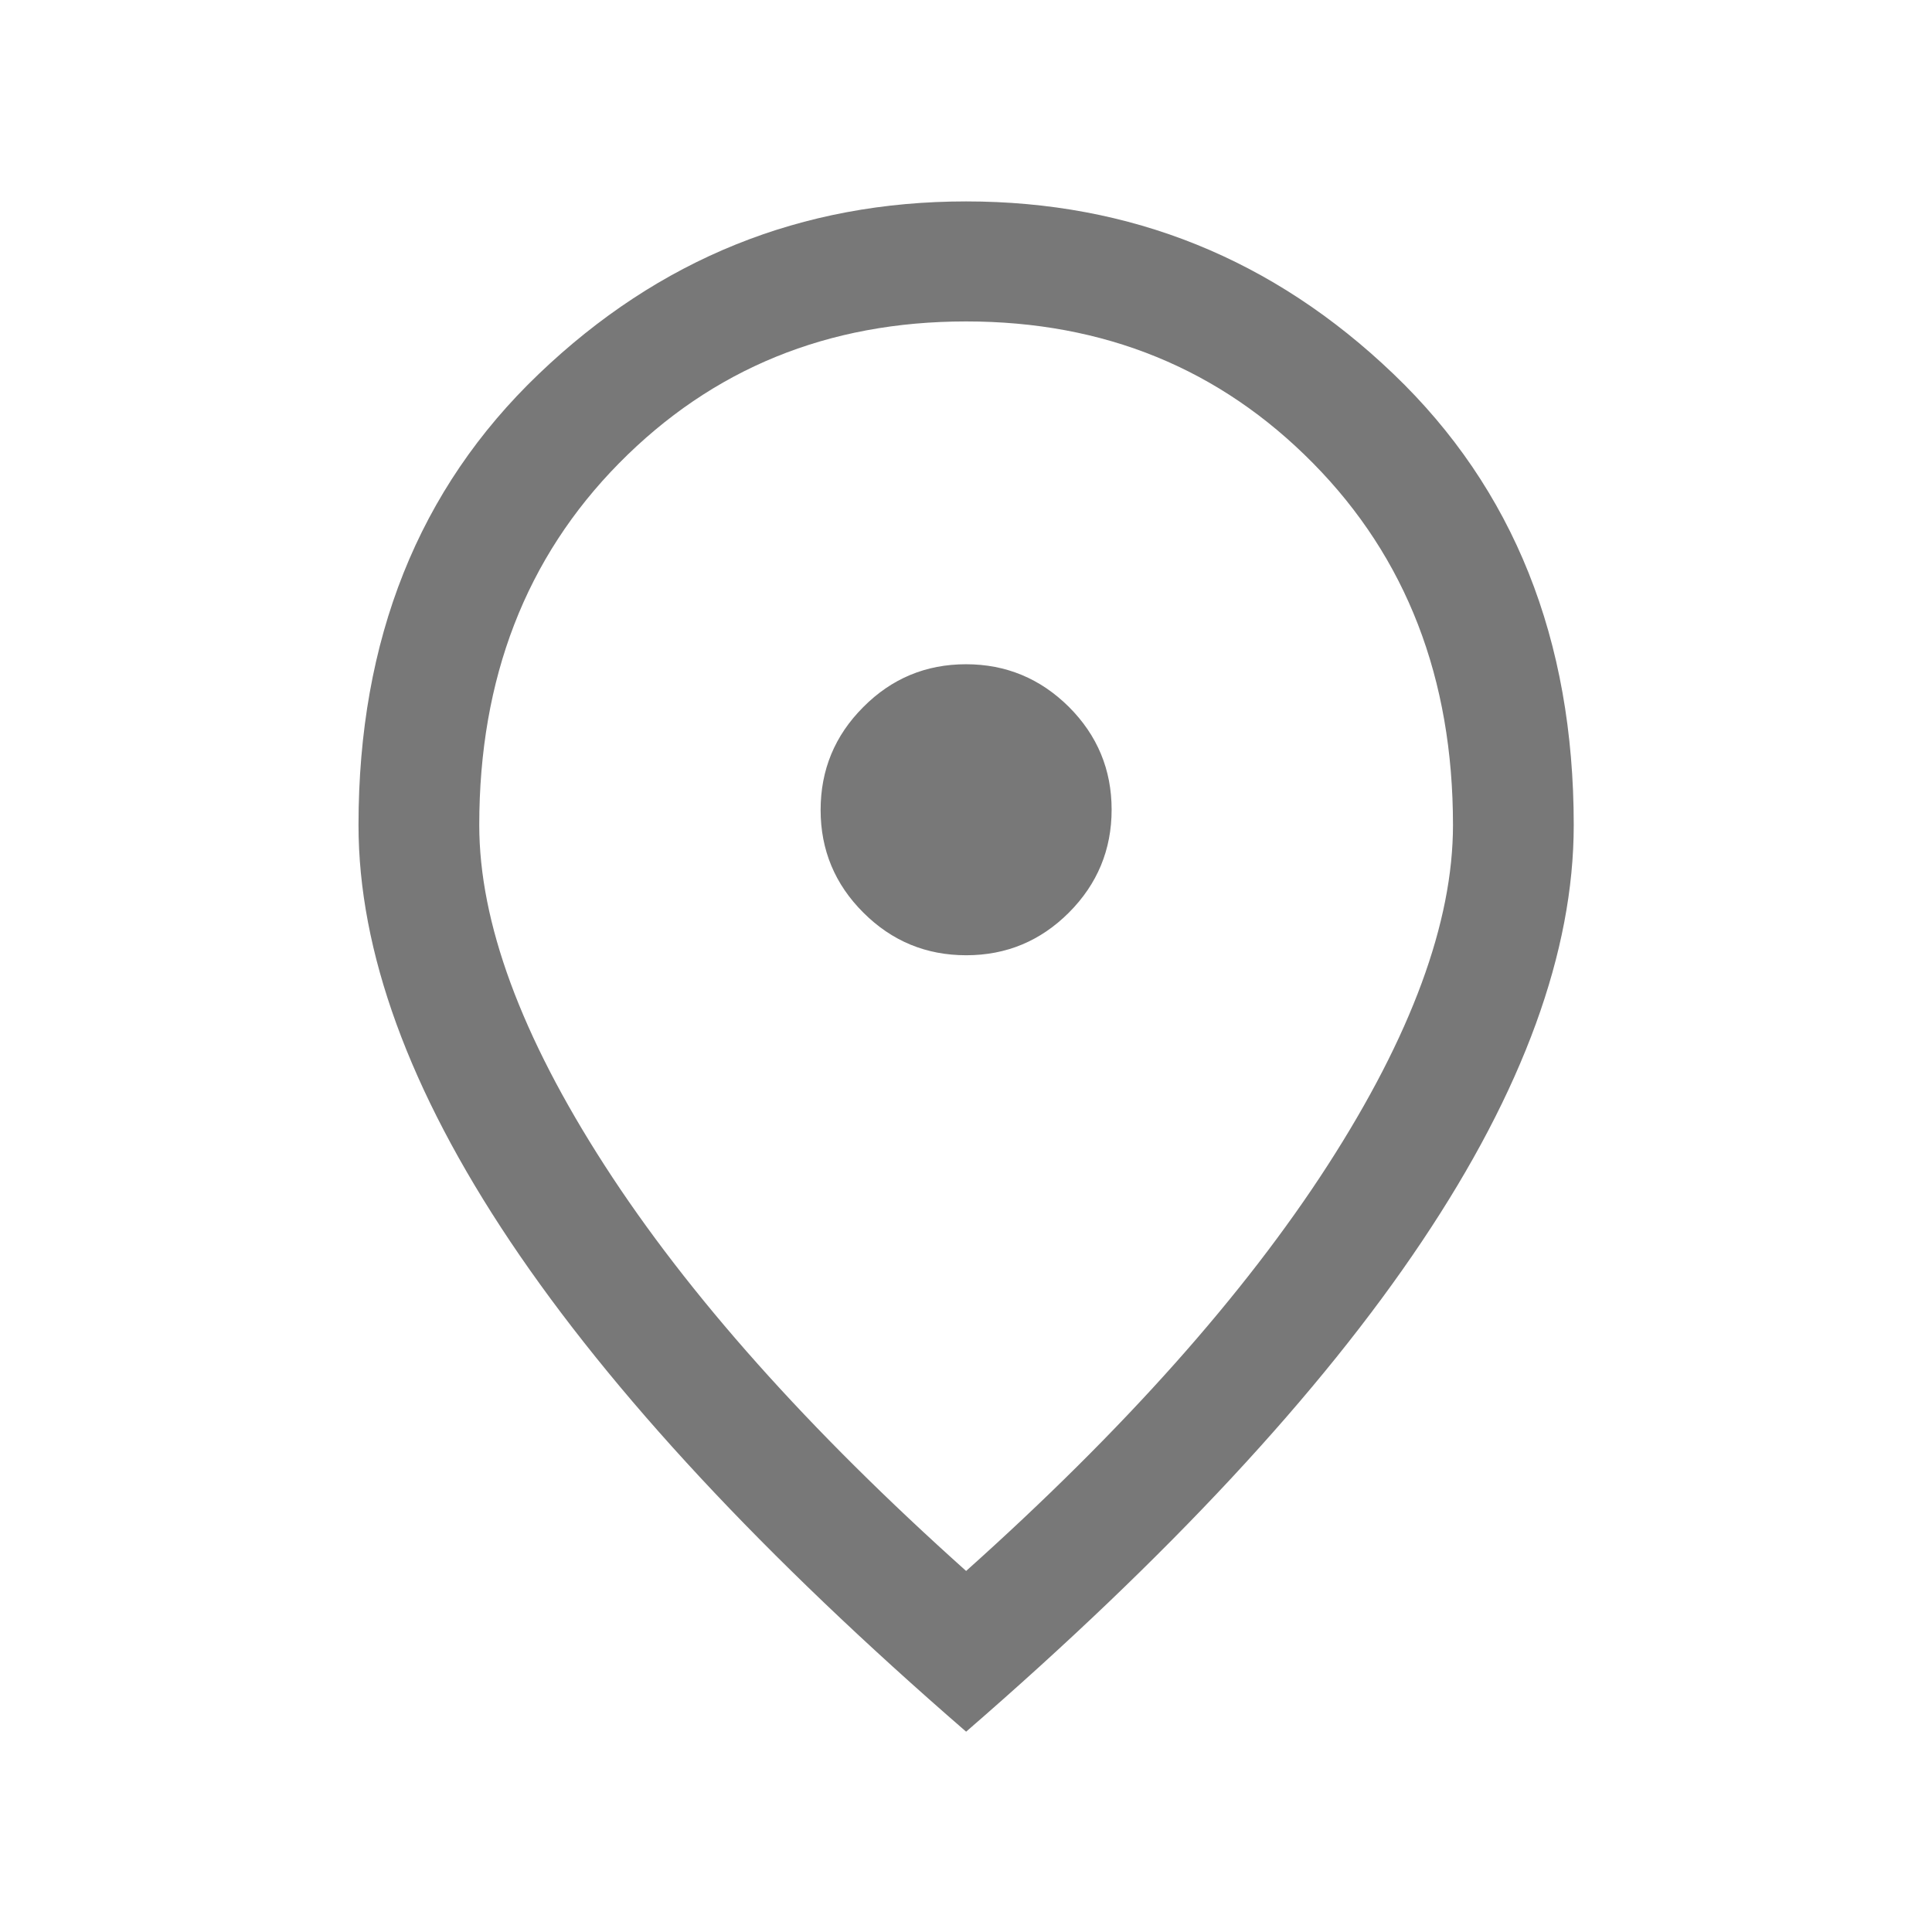 <svg width="16" height="16" viewBox="0 0 16 16" fill="none" xmlns="http://www.w3.org/2000/svg">
<mask id="mask0_18455_4109" style="mask-type:alpha" maskUnits="userSpaceOnUse" x="0" y="0" width="16" height="16">
<rect width="16" height="16" fill="#D9D9D9"/>
</mask>
<g mask="url(#mask0_18455_4109)">
<path d="M8.002 7.911C8.334 7.911 8.617 7.793 8.853 7.557C9.088 7.321 9.206 7.037 9.206 6.705C9.206 6.374 9.088 6.09 8.852 5.854C8.615 5.619 8.331 5.501 8 5.501C7.668 5.501 7.384 5.619 7.149 5.856C6.913 6.092 6.796 6.376 6.796 6.708C6.796 7.039 6.914 7.323 7.15 7.558C7.386 7.794 7.67 7.911 8.002 7.911ZM8.001 13.01C9.305 11.843 10.303 10.723 10.995 9.651C11.687 8.578 12.033 7.639 12.033 6.833C12.033 5.618 11.647 4.619 10.874 3.836C10.102 3.053 9.144 2.662 8.001 2.662C6.857 2.662 5.899 3.053 5.127 3.836C4.355 4.619 3.969 5.618 3.969 6.833C3.969 7.639 4.315 8.578 5.007 9.651C5.698 10.723 6.697 11.843 8.001 13.01ZM8.001 14.341C6.323 12.887 5.065 11.534 4.226 10.282C3.388 9.03 2.969 7.88 2.969 6.833C2.969 5.295 3.466 4.049 4.462 3.097C5.457 2.144 6.637 1.668 8.001 1.668C9.365 1.668 10.545 2.144 11.54 3.097C12.535 4.049 13.033 5.295 13.033 6.833C13.033 7.88 12.614 9.03 11.775 10.282C10.937 11.534 9.679 12.887 8.001 14.341Z" fill="#787878"/>
</g>
</svg>
